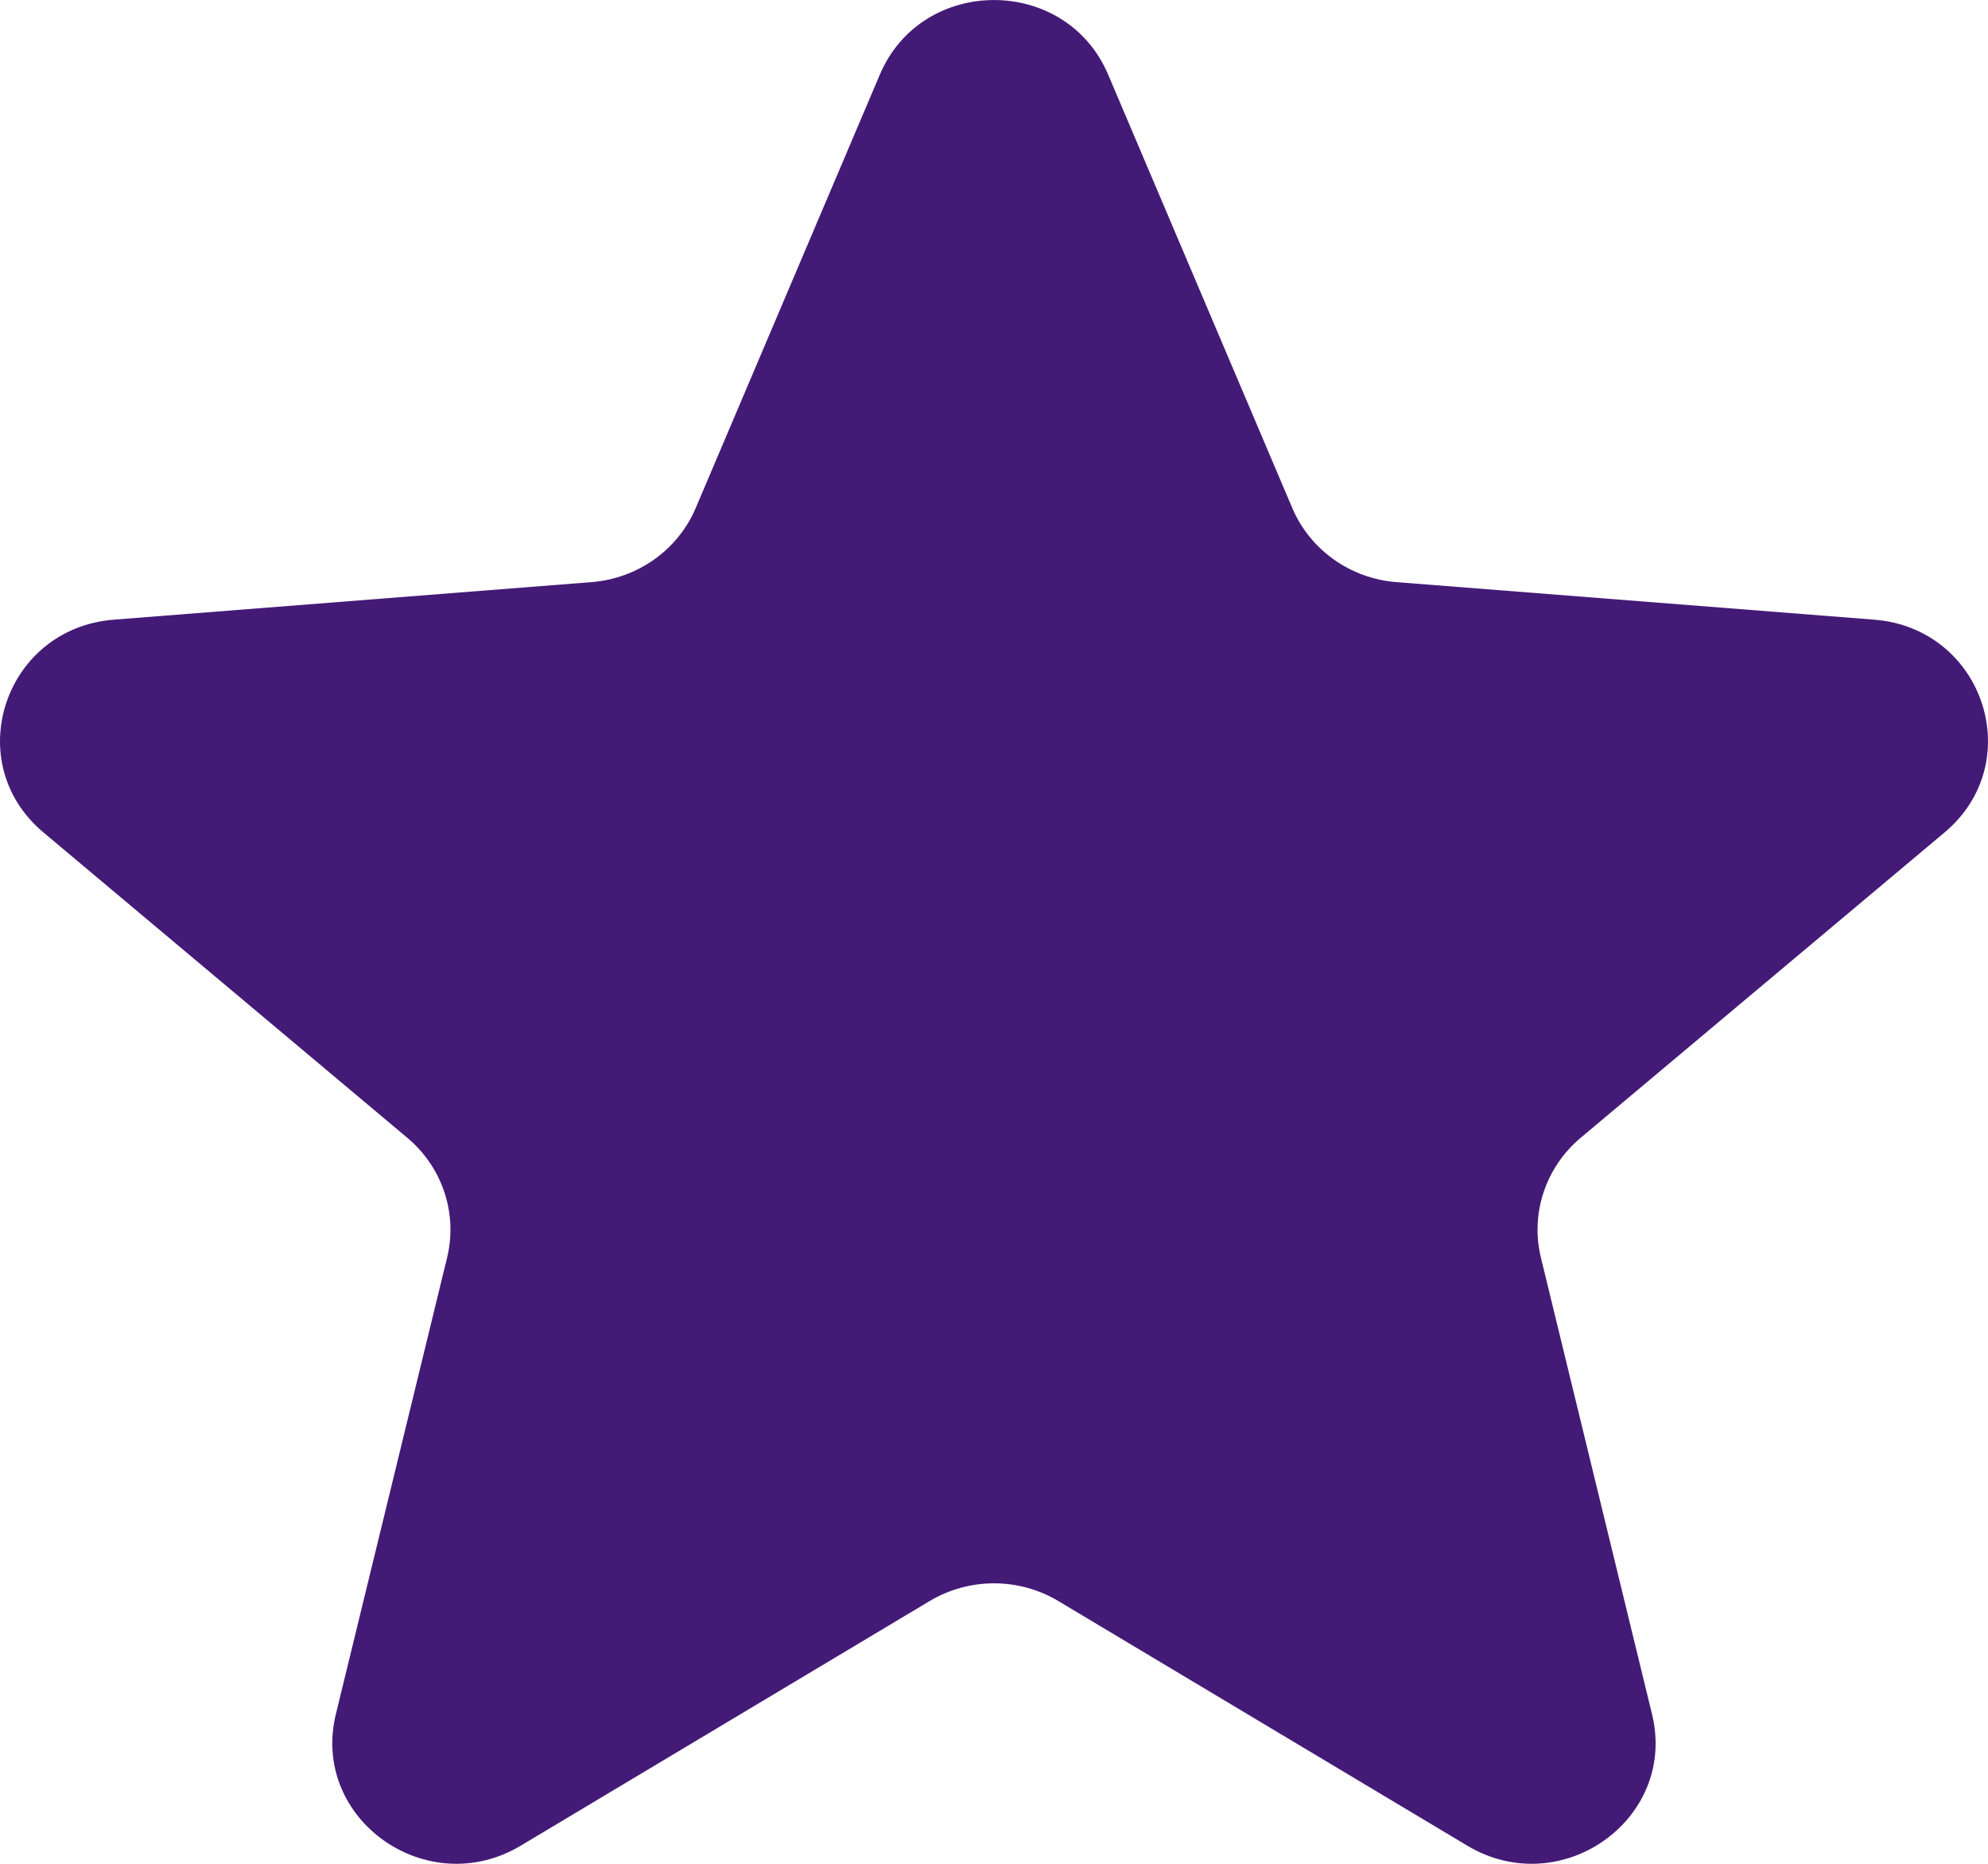 <svg width="16" height="15" viewBox="0 0 16 15" fill="none" xmlns="http://www.w3.org/2000/svg">
<path d="M7.081 0.601C7.421 -0.2 8.579 -0.2 8.919 0.601L10.4 4.087C10.543 4.425 10.867 4.656 11.239 4.685L15.083 4.987C15.965 5.056 16.323 6.135 15.651 6.699L12.723 9.156C12.439 9.394 12.315 9.767 12.402 10.123L13.296 13.796C13.502 14.639 12.565 15.306 11.809 14.854L8.519 12.886C8.2 12.695 7.8 12.695 7.481 12.886L4.191 14.854C3.435 15.306 2.498 14.639 2.703 13.796L3.598 10.123C3.685 9.767 3.561 9.394 3.277 9.156L0.349 6.699C-0.323 6.135 0.035 5.056 0.917 4.987L4.76 4.685C5.133 4.656 5.457 4.425 5.6 4.087L7.081 0.601Z" fill="#441A77"/>
</svg>
